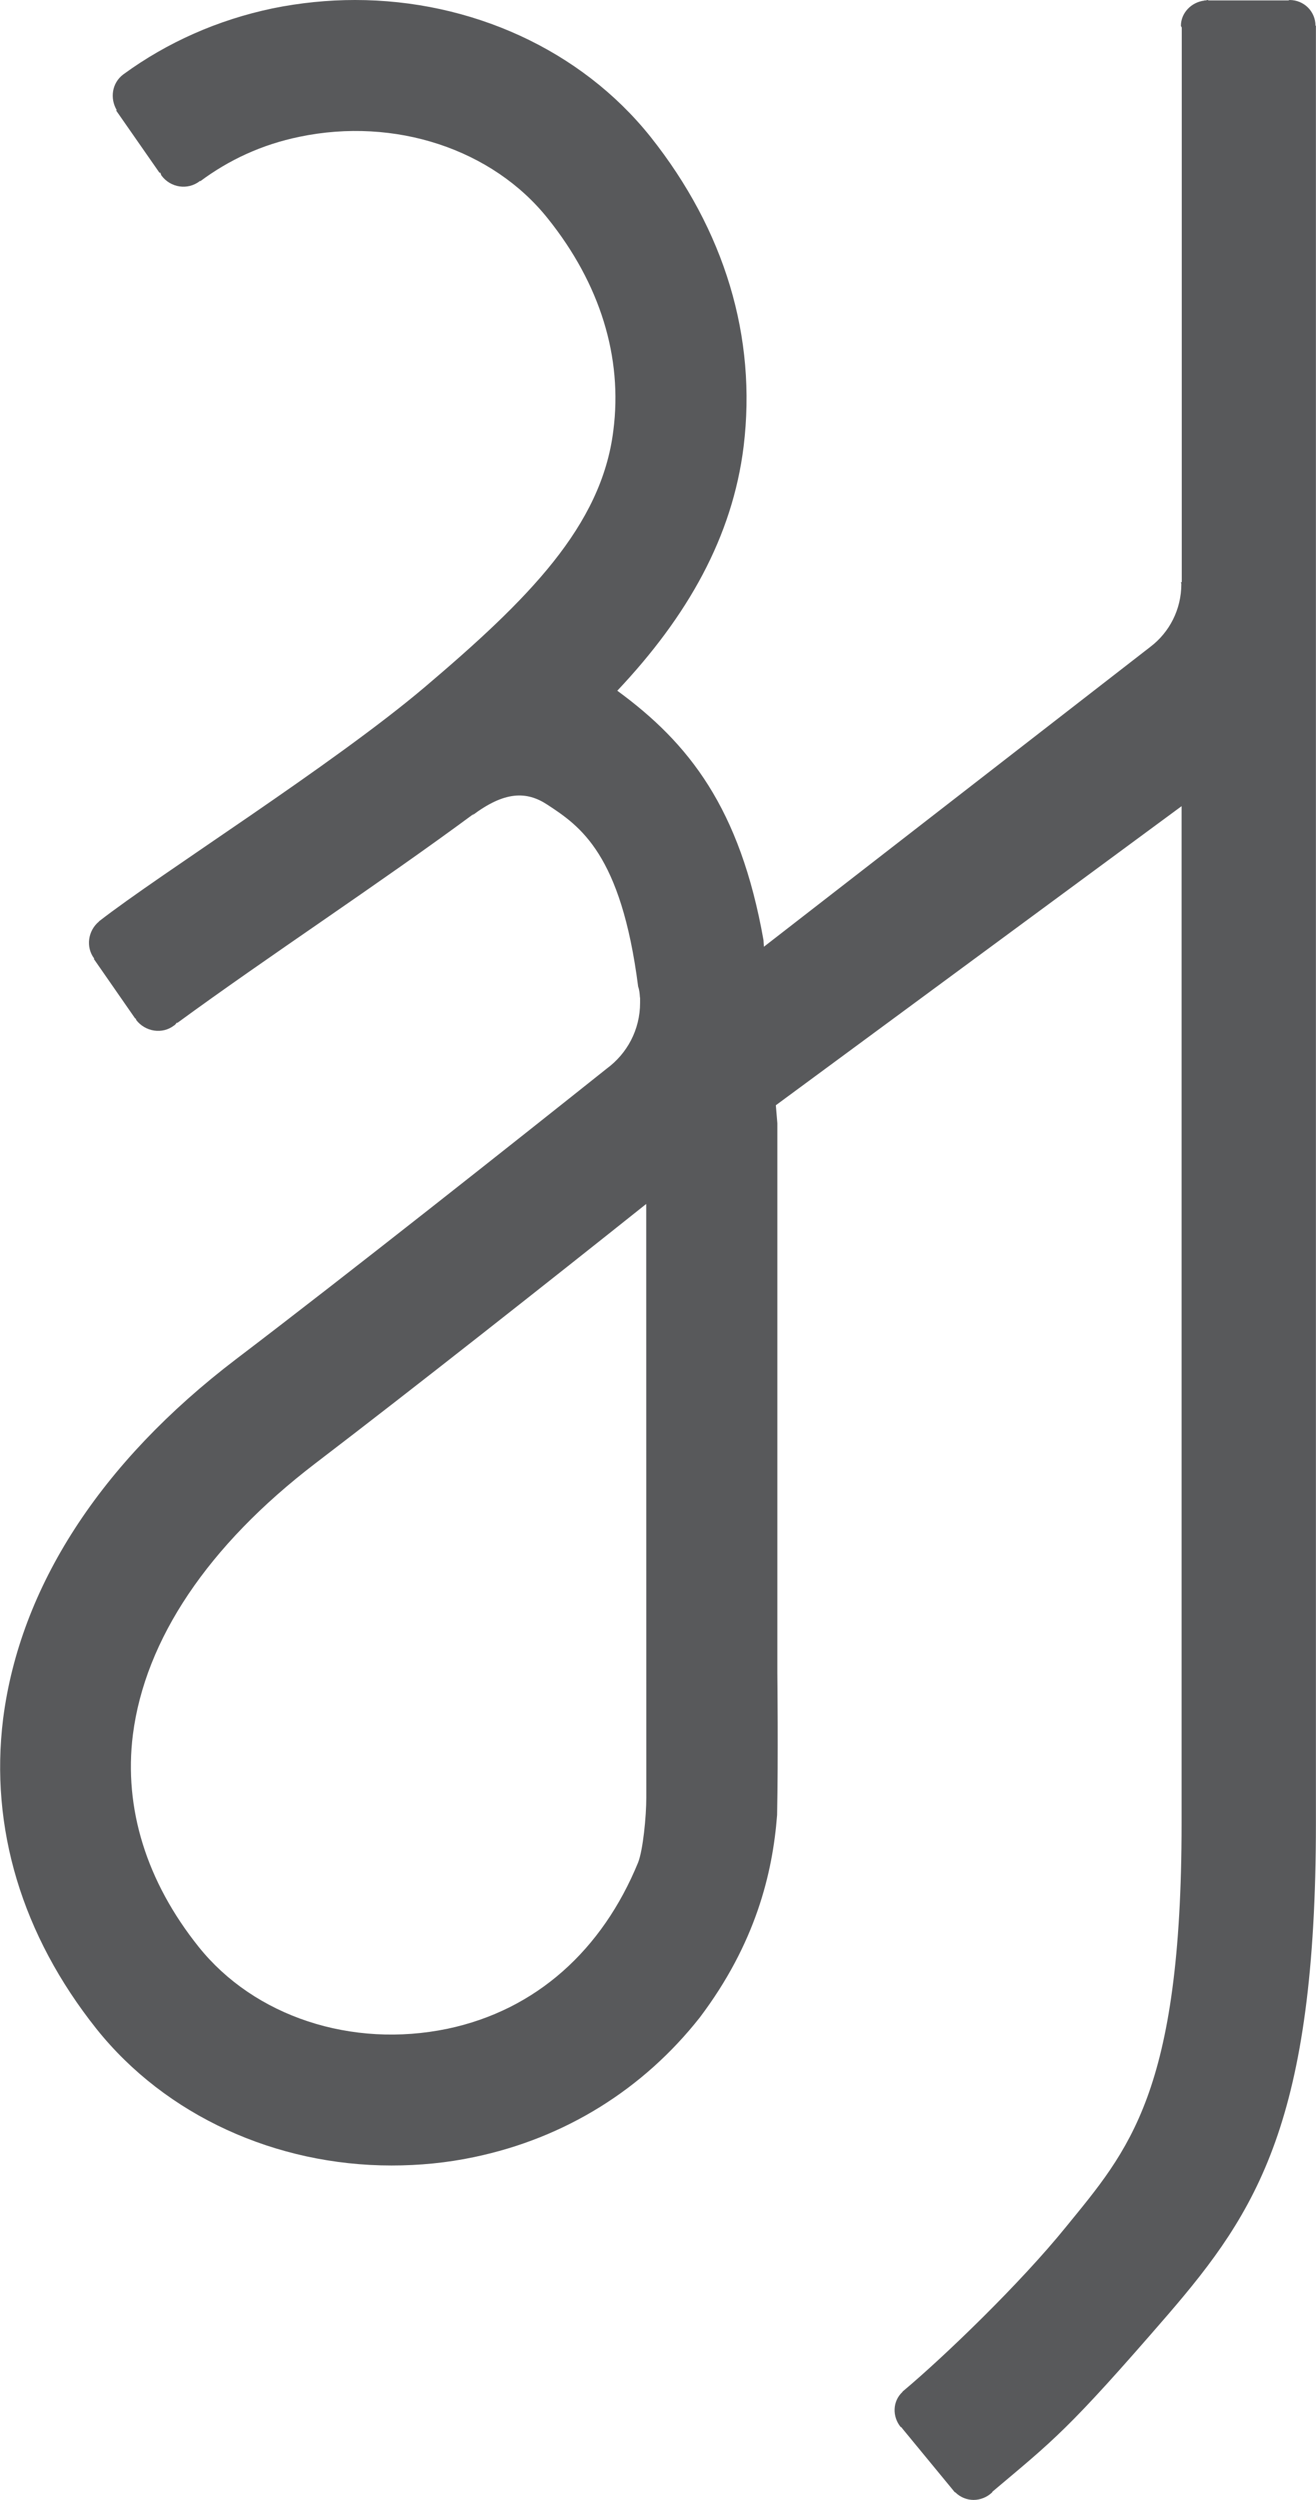 <?xml version="1.0" encoding="utf-8"?>
<!-- Generator: Adobe Illustrator 16.0.0, SVG Export Plug-In . SVG Version: 6.00 Build 0)  -->
<!DOCTYPE svg PUBLIC "-//W3C//DTD SVG 1.1//EN" "http://www.w3.org/Graphics/SVG/1.1/DTD/svg11.dtd">
<svg version="1.1" id="Layer_1" xmlns="http://www.w3.org/2000/svg" xmlns:xlink="http://www.w3.org/1999/xlink" x="0px" y="0px"
	 width="15.646px" height="29.713px" viewBox="0 0 15.646 29.713" enable-background="new 0 0 15.646 29.713" xml:space="preserve">
<g>
	<path fill="#58595B" d="M8.319,23.981c0.664-0.879,0.867-1.715,0.92-2.408c0.014-0.674,0.003-1.686,0.003-1.686v-6.429
		c0-0.039,0-0.071,0-0.107l-0.018-0.214l4.824-3.555V21.67c0,3.208-0.633,3.888-1.377,4.802c-0.541,0.668-1.44,1.534-1.927,1.943
		c-0.006,0.005-0.013,0.009-0.015,0.016c-0.119,0.111-0.121,0.291-0.023,0.414l0.013,0.008c0,0,0.006,0.008,0.012,0.016l0.62,0.753
		l0.007,0.002c0.121,0.12,0.312,0.12,0.438,0c0.002-0.002,0.002-0.002,0.002-0.007c0.729-0.615,0.892-0.723,2.083-2.1
		c1.065-1.236,1.764-2.311,1.764-5.848V0.306H15.64C15.64,0.138,15.505,0,15.331,0l-0.014,0.005h-0.945
		C14.362,0.005,14.361,0,14.361,0c-0.017,0-0.021,0.005-0.021,0.005h-0.021v0.002c-0.154,0.018-0.279,0.146-0.279,0.299
		c0,0.01,0.01,0.013,0.01,0.024v6.59h-0.01c0,0.006,0.005,0.015,0.005,0.021c0,0.304-0.142,0.575-0.368,0.747l-4.595,3.565
		l-0.005-0.08C8.799,9.605,8.191,8.833,7.339,8.21c0.838-0.888,1.369-1.83,1.502-2.903c0.158-1.299-0.223-2.568-1.107-3.681
		C6.905,0.588,5.594,0,4.221,0C3.897,0,3.567,0.033,3.239,0.1C2.587,0.237,1.988,0.504,1.472,0.88c0,0-0.001,0.002-0.007,0.005
		C1.331,0.986,1.304,1.169,1.389,1.311H1.379l0.516,0.741h0.01c0.008,0.014,0.008,0.024,0.015,0.035
		C2.028,2.231,2.23,2.264,2.375,2.153c0-0.002,0-0.002,0.005-0.004v0.006C2.721,1.901,3.113,1.718,3.56,1.626
		c1.133-0.237,2.297,0.145,2.956,0.975c0.617,0.771,0.889,1.643,0.776,2.517c-0.14,1.136-1.016,2.009-2.242,3.049
		C3.948,9.1,1.913,10.378,1.177,10.951v0.002c-0.132,0.109-0.159,0.304-0.058,0.439v0.005H1.115l0.493,0.71v-0.002
		c0.01,0.002,0.01,0.011,0.01,0.017c0.109,0.143,0.313,0.174,0.451,0.067c0.02-0.011,0.023-0.026,0.037-0.037v0.008
		c1.1-0.805,2.392-1.648,3.532-2.491L5.614,9.693C6,9.402,6.26,9.402,6.507,9.564c0.389,0.255,0.878,0.583,1.08,2.163
		c0.015,0.041,0.018,0.083,0.021,0.125c0.002,0.006,0.002,0.011,0.002,0.018c0,0.02,0,0.034,0,0.049
		c0,0.323-0.156,0.605-0.396,0.782c-1.083,0.863-3.078,2.443-4.409,3.455c-1.615,1.231-2.568,2.71-2.768,4.274
		c-0.16,1.297,0.224,2.571,1.109,3.684c0.826,1.035,2.137,1.625,3.509,1.625c0.326,0,0.658-0.031,0.982-0.1
		C6.724,25.412,7.651,24.828,8.319,23.981z M7.684,21.366c0,0.224-0.039,0.624-0.098,0.773c-0.425,1.035-1.207,1.752-2.267,1.975
		c-1.138,0.236-2.296-0.146-2.958-0.975c-0.619-0.774-0.891-1.645-0.781-2.521c0.145-1.132,0.894-2.248,2.166-3.222
		c1.157-0.883,2.811-2.188,3.937-3.086L7.684,21.366L7.684,21.366z"/>
</g>
</svg>
